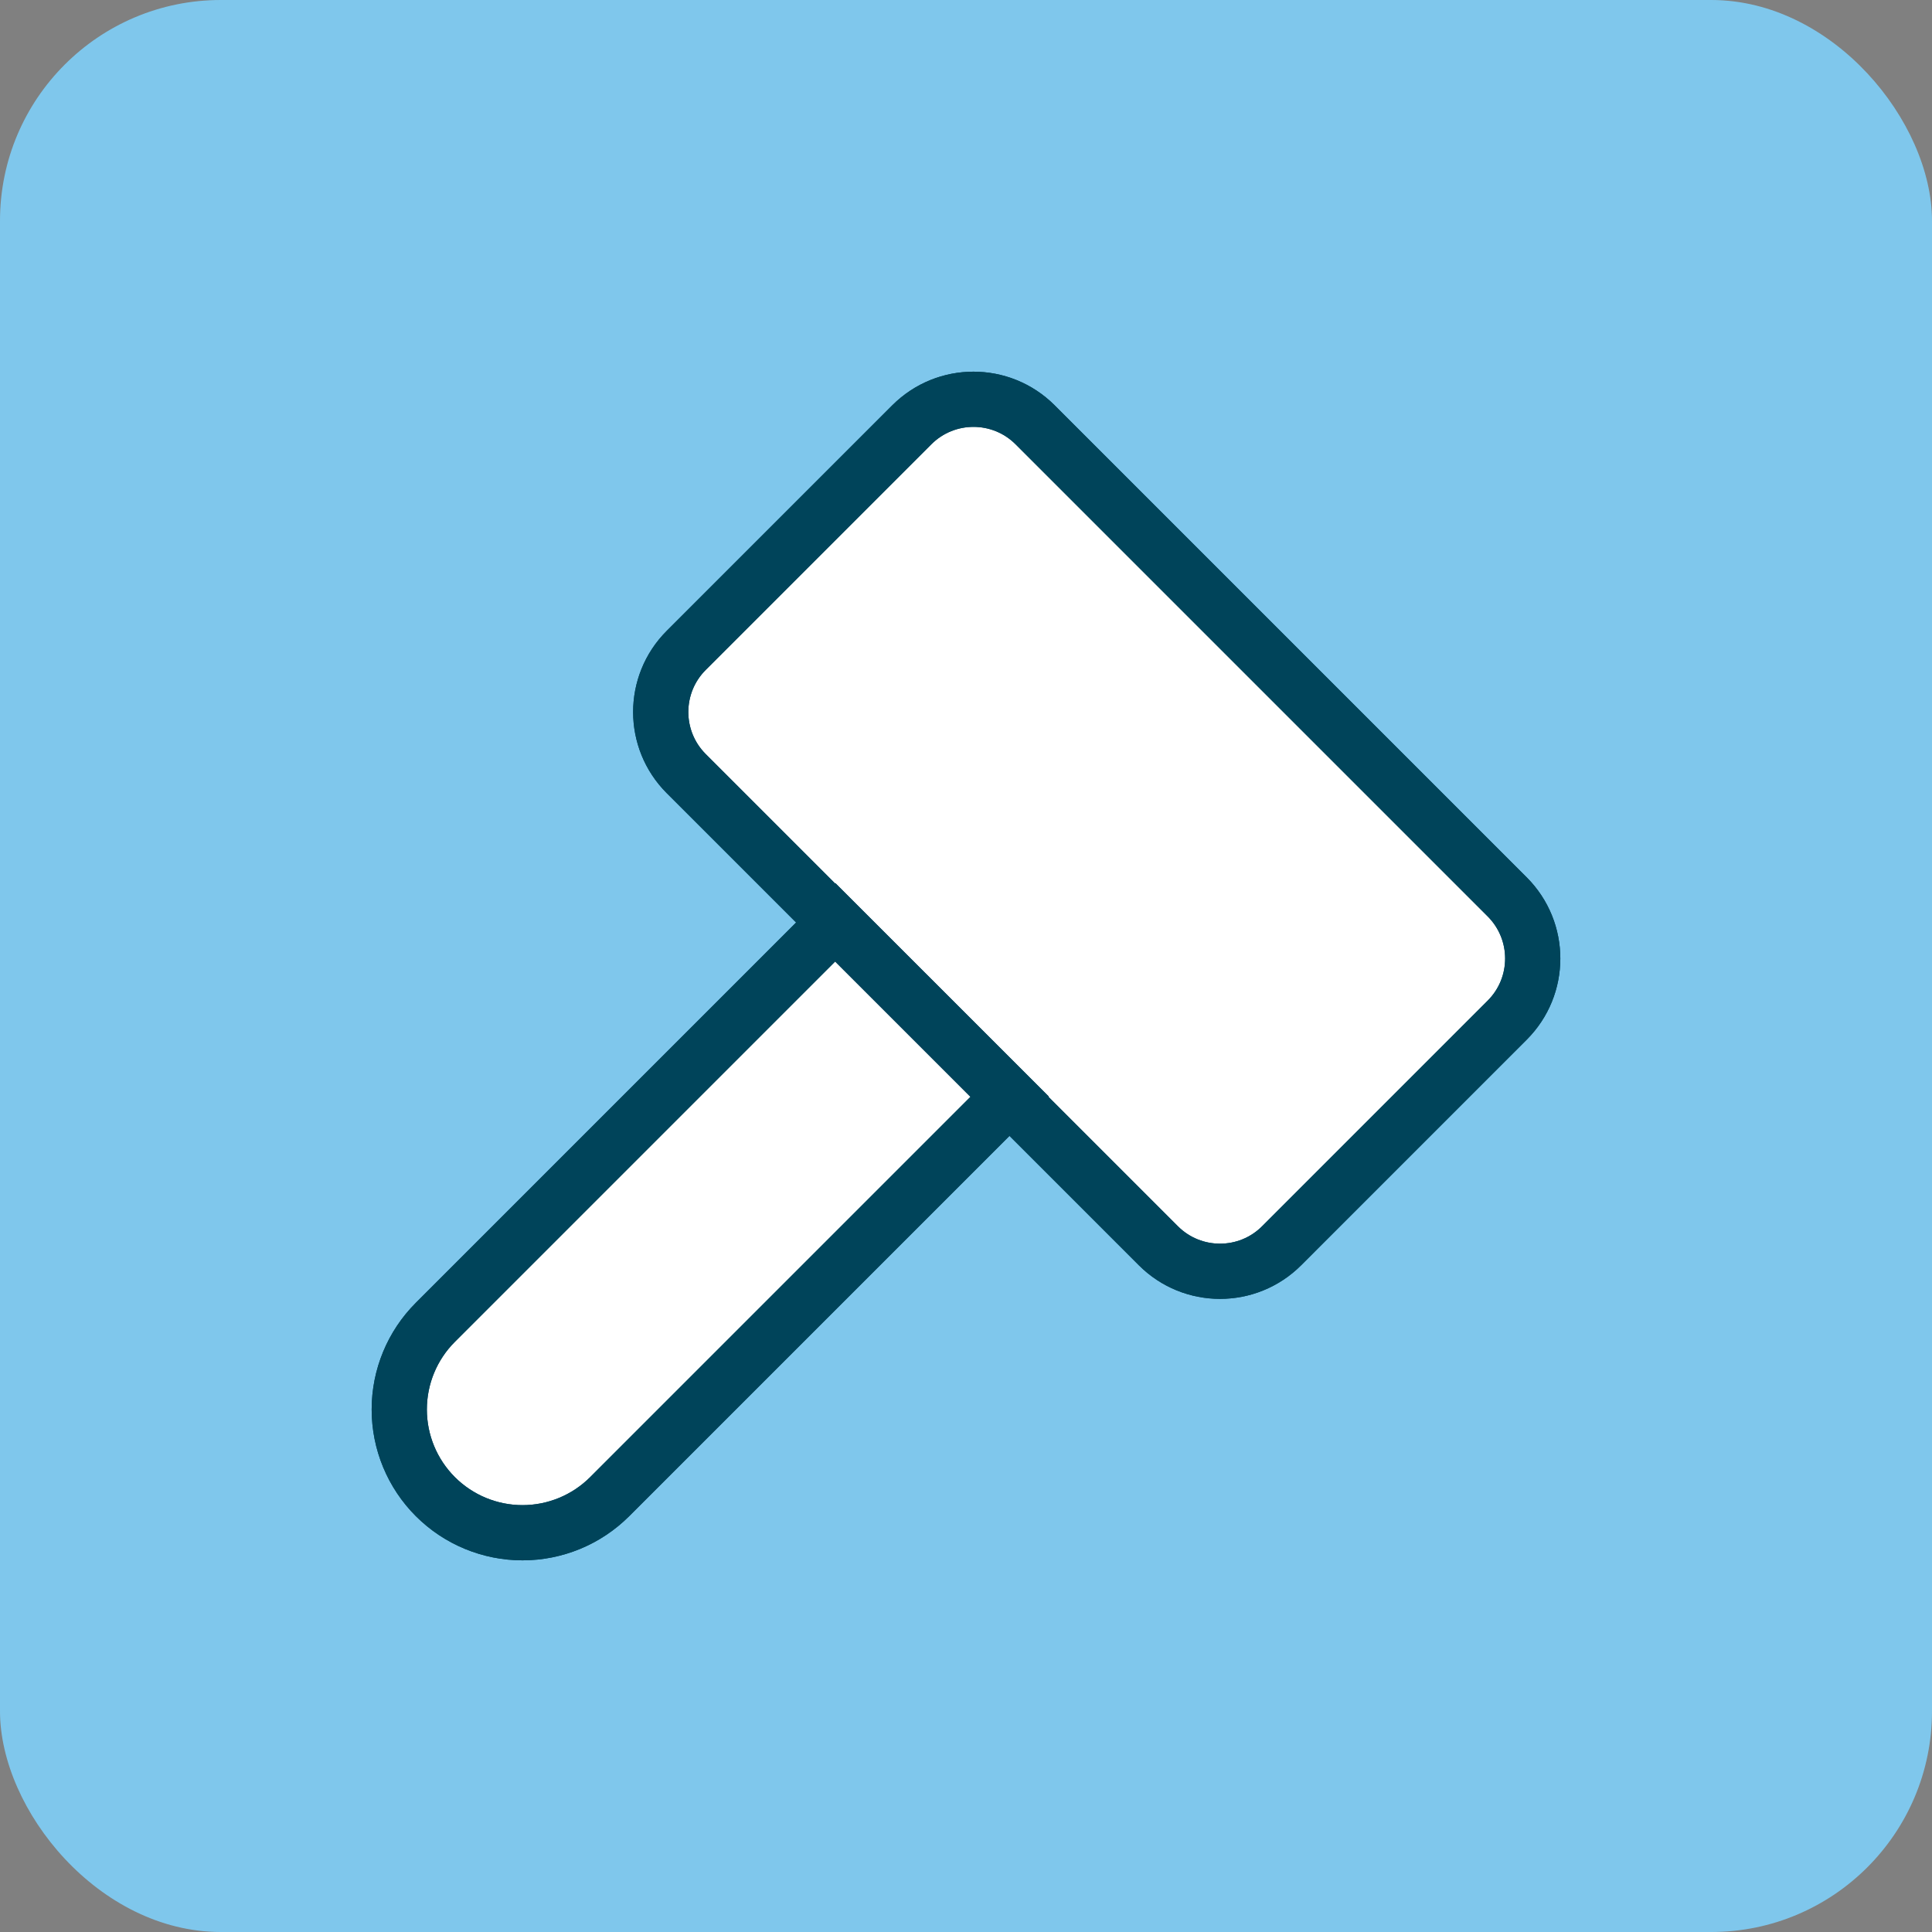 <?xml version="1.0" encoding="UTF-8"?>
<svg xmlns="http://www.w3.org/2000/svg" width="70" height="70" viewBox="0 0 70 70" fill="none">
  <rect x="0" y="0" width="70" height="70" fill="#808080" stroke="none"/>
  <rect width="70" height="70" rx="8" fill="#7FC7EC"></rect>
  <path d="M15.774 47.91C14.936 48.747 14.466 49.883 14.466 51.068C14.466 52.252 14.936 53.388 15.774 54.226C16.611 55.063 17.747 55.534 18.932 55.534C20.116 55.534 21.253 55.063 22.09 54.226L36.586 39.73L30.269 33.414L15.774 47.91Z" fill="white"></path>
  <path d="M15.774 47.91C14.936 48.747 14.466 49.883 14.466 51.068C14.466 52.252 14.936 53.388 15.774 54.226C16.611 55.063 17.747 55.534 18.932 55.534C20.116 55.534 21.253 55.063 22.09 54.226L36.586 39.73L30.269 33.414L15.774 47.91Z" fill="white"></path>
  <path d="M33.037 15.391L24.864 23.564C23.631 24.797 23.631 26.797 24.864 28.03L41.97 45.136C43.203 46.369 45.203 46.369 46.436 45.136L54.609 36.962C55.842 35.729 55.842 33.73 54.609 32.496L37.504 15.391C36.27 14.158 34.271 14.158 33.037 15.391Z" fill="white"></path>
  <path d="M33.037 15.391L24.864 23.564C23.631 24.797 23.631 26.797 24.864 28.03L41.97 45.136C43.203 46.369 45.203 46.369 46.436 45.136L54.609 36.962C55.842 35.729 55.842 33.73 54.609 32.496L37.504 15.391C36.27 14.158 34.271 14.158 33.037 15.391Z" fill="white"></path>
  <path d="M15.774 47.91C14.936 48.747 14.466 49.883 14.466 51.068C14.466 52.252 14.936 53.388 15.774 54.226C16.611 55.063 17.747 55.534 18.932 55.534C20.116 55.534 21.253 55.063 22.09 54.226L36.586 39.73L30.269 33.414L15.774 47.91Z" stroke="#00445A" stroke-width="2" stroke-linecap="round"></path>
  <path d="M15.774 47.91C14.936 48.747 14.466 49.883 14.466 51.068C14.466 52.252 14.936 53.388 15.774 54.226C16.611 55.063 17.747 55.534 18.932 55.534C20.116 55.534 21.253 55.063 22.09 54.226L36.586 39.73L30.269 33.414L15.774 47.91Z" stroke="#00445A" stroke-width="2" stroke-linecap="round"></path>
  <path d="M33.037 15.391L24.864 23.564C23.631 24.797 23.631 26.797 24.864 28.03L41.97 45.136C43.203 46.369 45.203 46.369 46.436 45.136L54.609 36.962C55.842 35.729 55.842 33.73 54.609 32.496L37.504 15.391C36.27 14.158 34.271 14.158 33.037 15.391Z" stroke="#00445A" stroke-width="2" stroke-linecap="round"></path>
  <path d="M33.037 15.391L24.864 23.564C23.631 24.797 23.631 26.797 24.864 28.03L41.97 45.136C43.203 46.369 45.203 46.369 46.436 45.136L54.609 36.962C55.842 35.729 55.842 33.73 54.609 32.496L37.504 15.391C36.27 14.158 34.271 14.158 33.037 15.391Z" stroke="#00445A" stroke-width="2" stroke-linecap="round"></path>
</svg>
